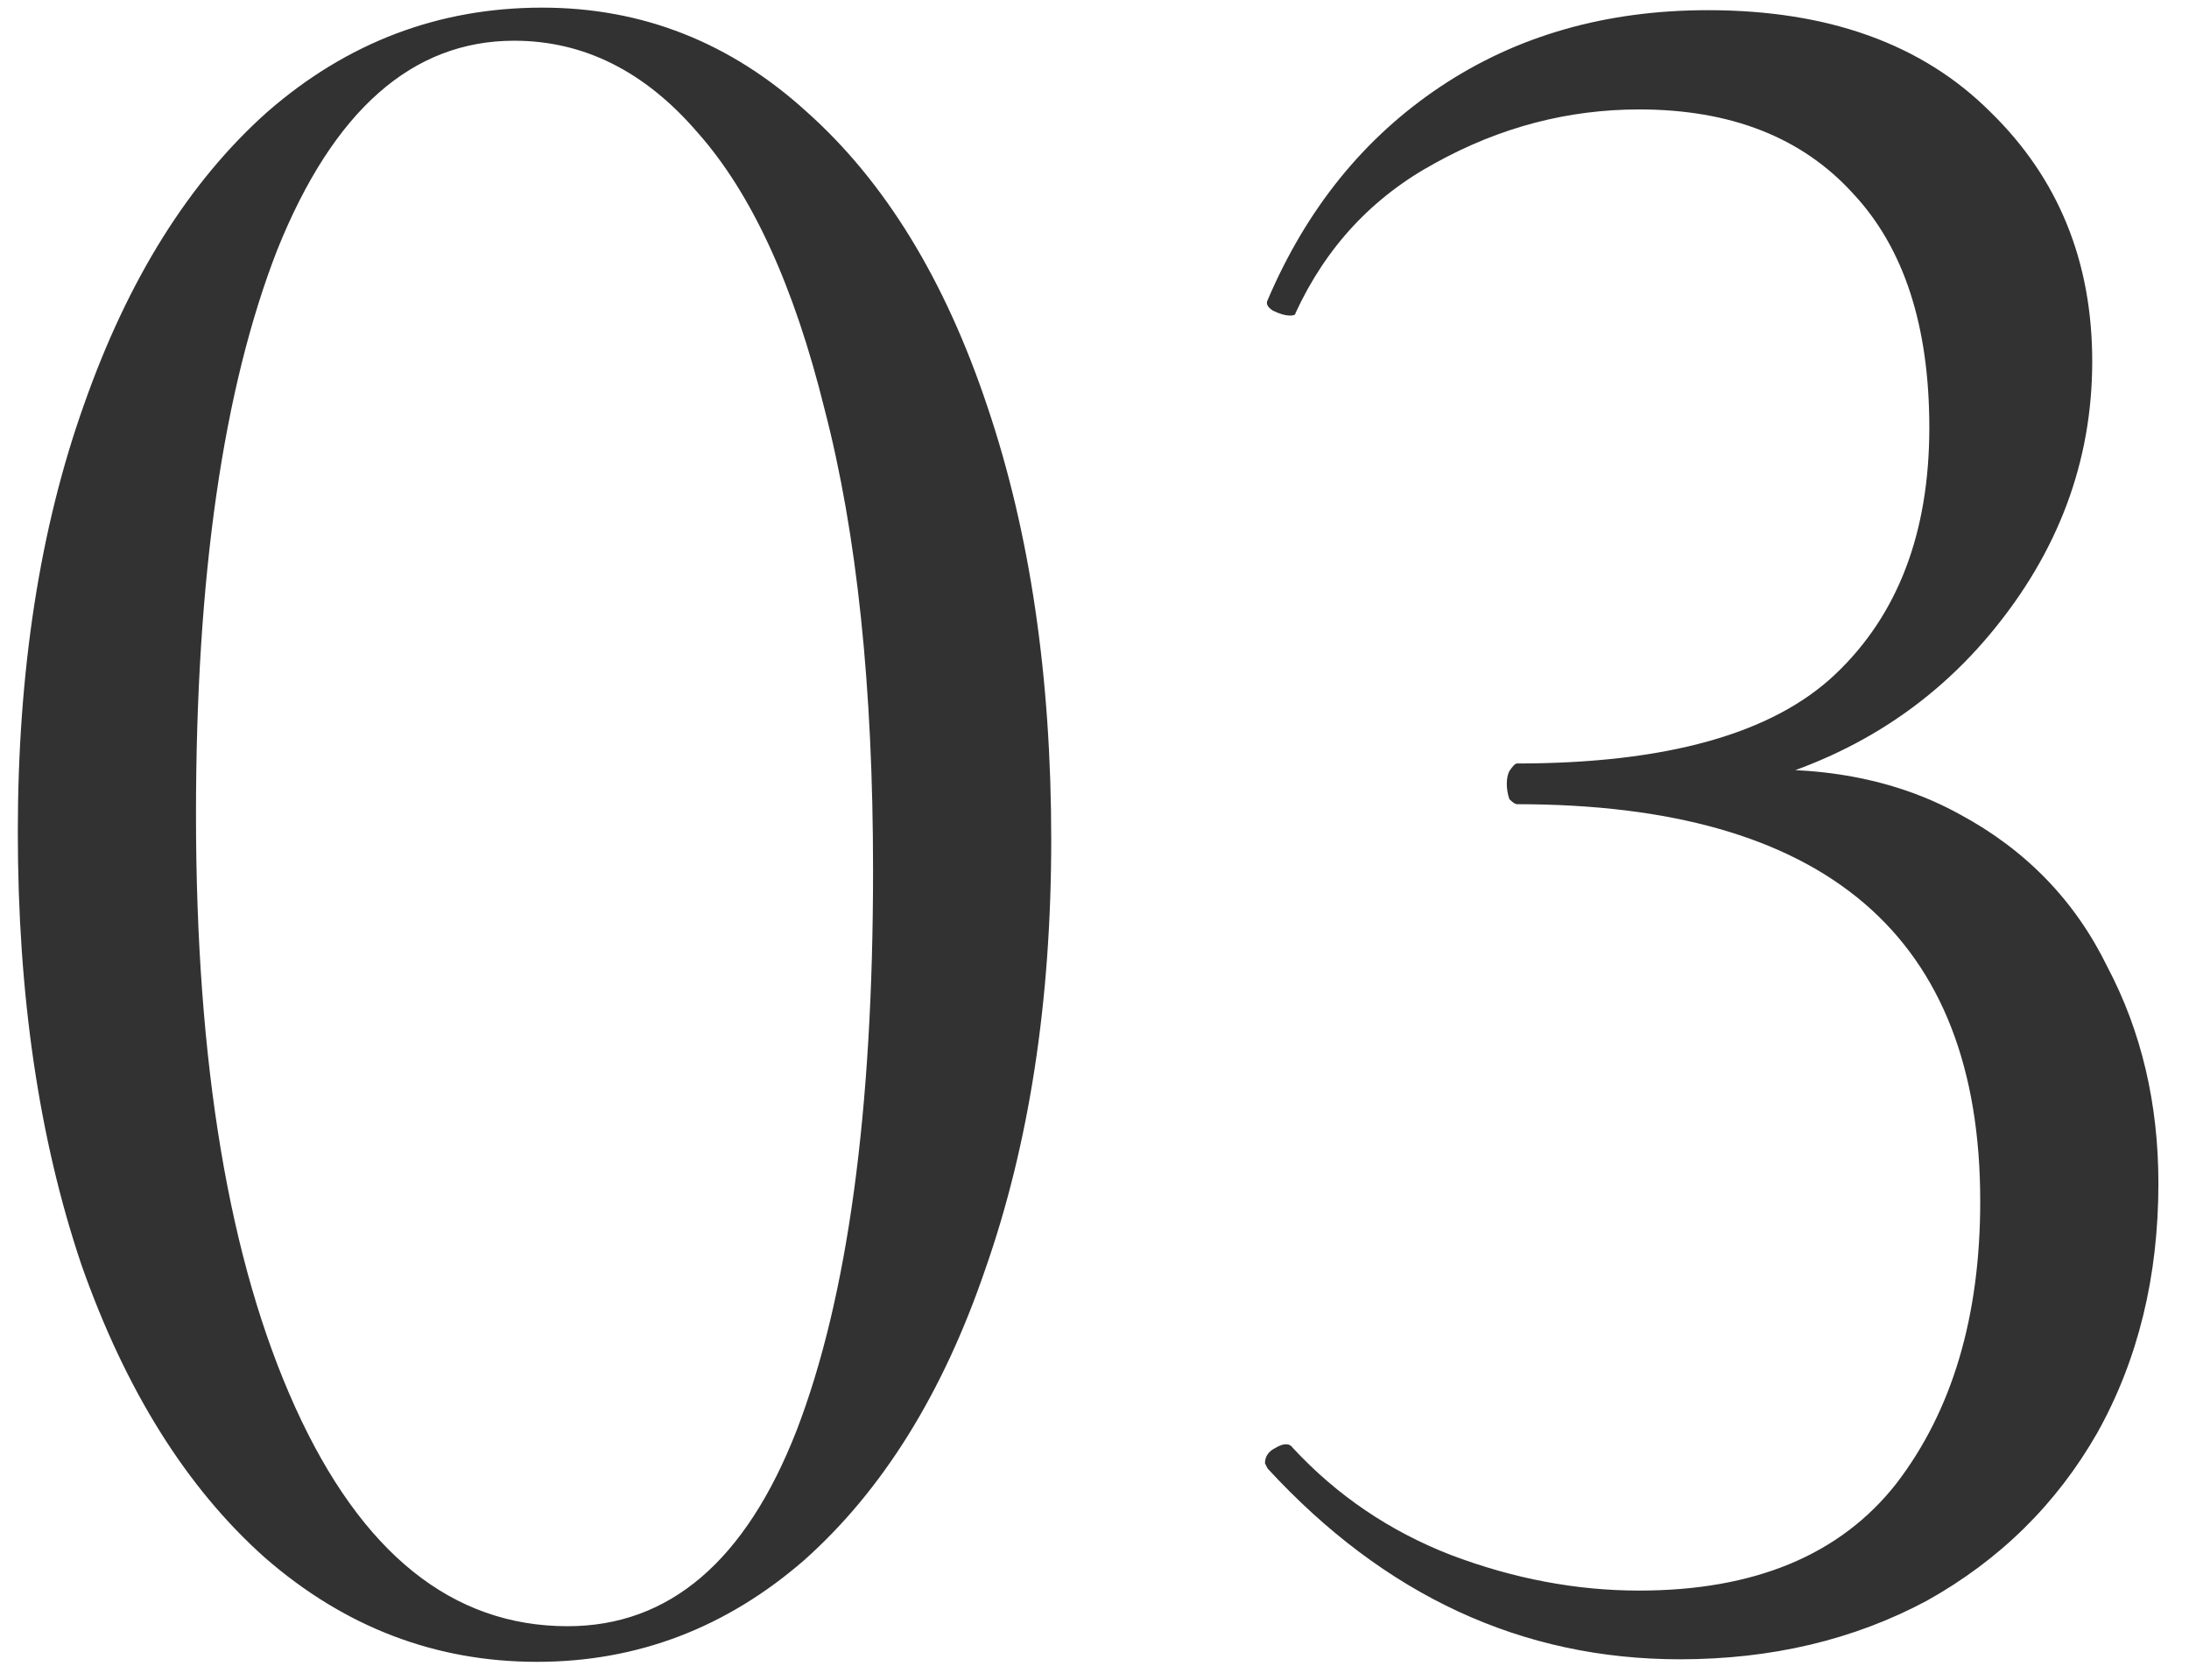 <svg width="43" height="33" viewBox="0 0 43 33" fill="none" xmlns="http://www.w3.org/2000/svg">
<path d="M10.55 32.65C8.55 32.65 6.767 31.967 5.2 30.6C3.667 29.233 2.467 27.317 1.6 24.85C0.767 22.383 0.35 19.55 0.35 16.35C0.35 13.183 0.783 10.383 1.65 7.95C2.517 5.483 3.717 3.567 5.25 2.2C6.817 0.833 8.617 0.15 10.65 0.15C12.617 0.15 14.35 0.833 15.85 2.2C17.383 3.567 18.567 5.5 19.4 8C20.233 10.467 20.65 13.3 20.65 16.5C20.65 19.667 20.217 22.483 19.35 24.95C18.517 27.383 17.333 29.283 15.8 30.65C14.267 31.983 12.517 32.65 10.55 32.65ZM11.15 31.95C13.15 31.95 14.65 30.667 15.65 28.1C16.65 25.5 17.15 21.833 17.15 17.1C17.15 13.5 16.833 10.483 16.2 8.05C15.6 5.617 14.767 3.8 13.7 2.6C12.667 1.4 11.467 0.8 10.1 0.8C8.1 0.8 6.55 2.167 5.45 4.9C4.383 7.633 3.85 11.333 3.85 16C3.85 20.9 4.5 24.783 5.8 27.65C7.1 30.517 8.883 31.95 11.15 31.95ZM32.999 32.6C29.899 32.6 27.199 31.35 24.899 28.85L24.849 28.75C24.849 28.617 24.916 28.517 25.049 28.45C25.215 28.35 25.332 28.35 25.399 28.45C26.265 29.383 27.299 30.083 28.499 30.55C29.732 31.017 30.965 31.25 32.199 31.25C34.465 31.25 36.149 30.55 37.249 29.15C38.349 27.717 38.899 25.867 38.899 23.6C38.899 18.4 35.865 15.8 29.799 15.8C29.765 15.8 29.715 15.767 29.649 15.7C29.616 15.6 29.599 15.5 29.599 15.4C29.599 15.3 29.616 15.217 29.649 15.15C29.715 15.05 29.765 15 29.799 15C32.732 15 34.816 14.417 36.049 13.25C37.282 12.083 37.899 10.467 37.899 8.4C37.899 6.4 37.399 4.867 36.399 3.8C35.399 2.7 33.999 2.15 32.199 2.15C30.799 2.15 29.465 2.5 28.199 3.2C26.965 3.867 26.049 4.85 25.449 6.15C25.449 6.183 25.416 6.2 25.349 6.2C25.249 6.2 25.132 6.167 24.999 6.1C24.899 6.033 24.866 5.967 24.899 5.9C25.666 4.1 26.799 2.7 28.299 1.7C29.799 0.7 31.549 0.2 33.549 0.2C35.916 0.2 37.766 0.867 39.099 2.2C40.432 3.5 41.099 5.133 41.099 7.1C41.099 9.067 40.432 10.85 39.099 12.45C37.766 14.05 35.999 15.083 33.799 15.55L33.949 15.15C35.715 15.017 37.232 15.3 38.499 16C39.799 16.7 40.766 17.7 41.399 19C42.066 20.267 42.399 21.683 42.399 23.25C42.399 25.083 41.999 26.717 41.199 28.15C40.399 29.55 39.282 30.65 37.849 31.45C36.416 32.217 34.799 32.6 32.999 32.6Z" fill="#323232"/>
</svg>
